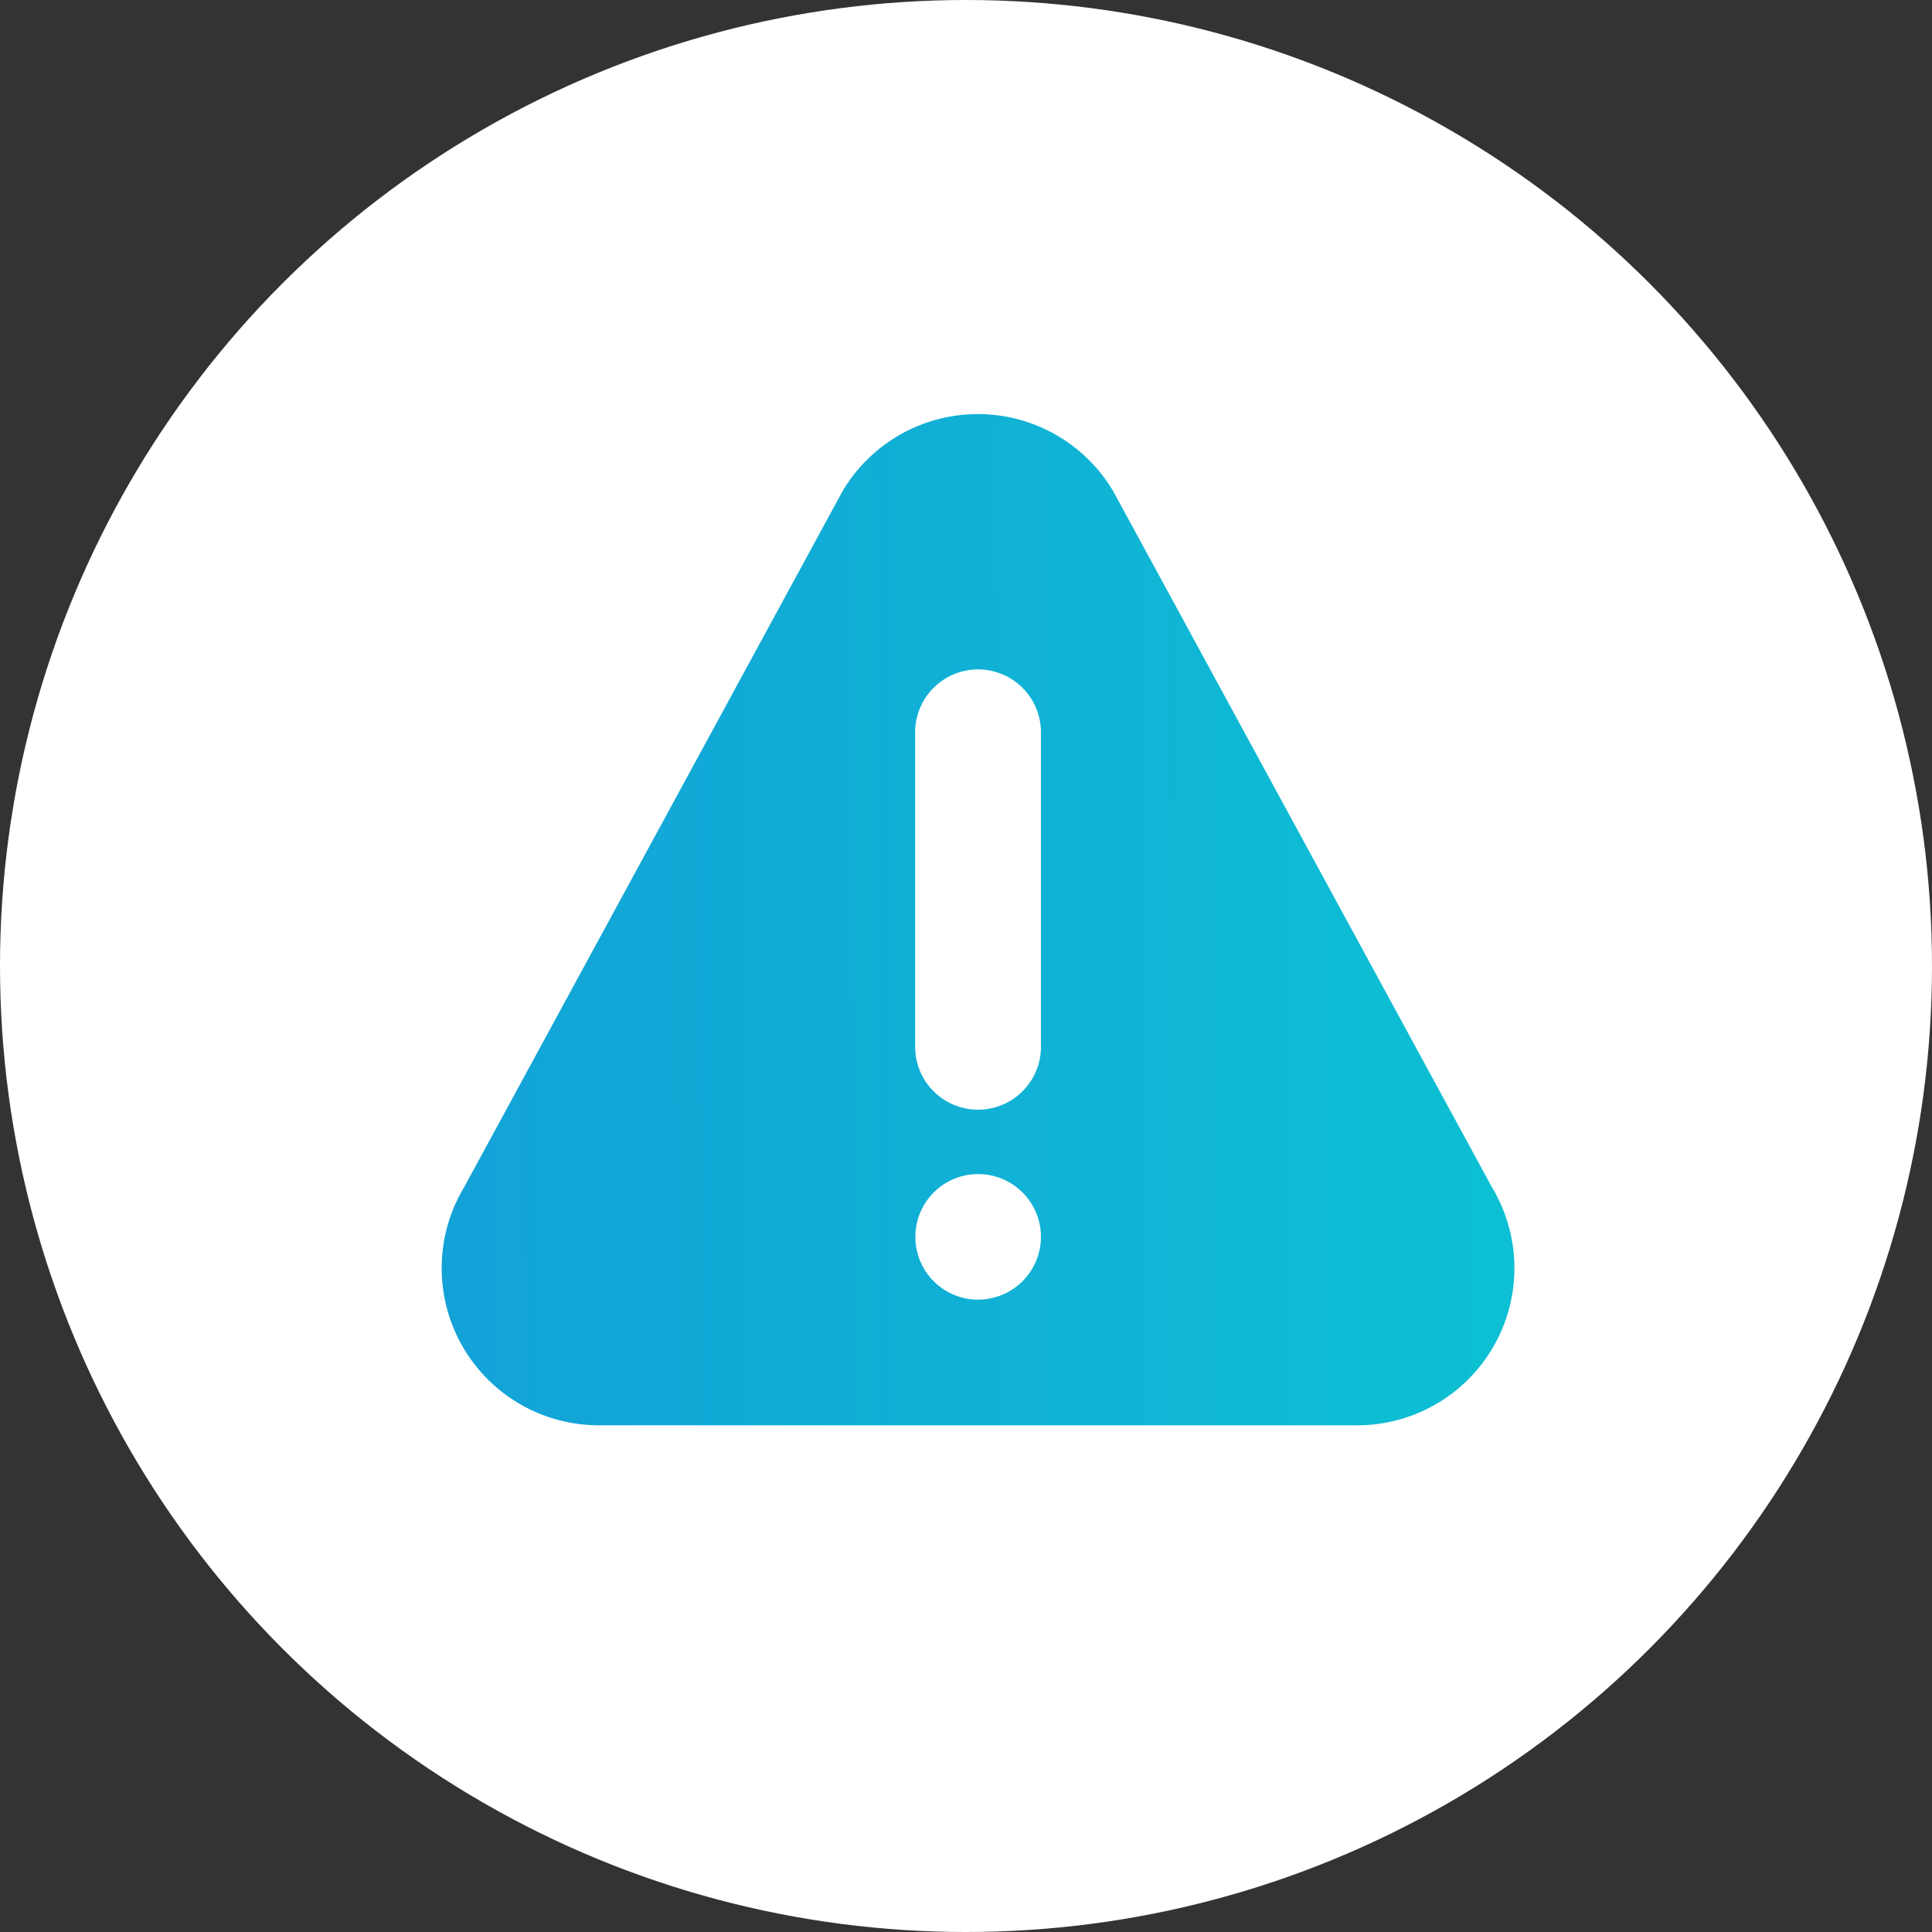 <svg xmlns="http://www.w3.org/2000/svg" xmlns:xlink="http://www.w3.org/1999/xlink" width="70" height="70" viewBox="0 0 70 70">
  <rect x="0" y="0" width="70" height="70" fill="#333333" stroke="none"/>
  <defs>
    <linearGradient id="linear-gradient" y1="0.542" x2="0.971" y2="0.539" gradientUnits="objectBoundingBox">
      <stop offset="0" stop-color="#13a2d8"/>
      <stop offset="1" stop-color="#0dbfd3"/>
    </linearGradient>
  </defs>
  <g id="Group_171" data-name="Group 171" transform="translate(-2702 -6148)">
    <circle id="Ellipse_29" data-name="Ellipse 29" cx="35" cy="35" r="35" transform="translate(2702 6148)" fill="#fff"/>
    <g id="alert" transform="translate(2717.993 6148.241)">
      <g id="Group_61" data-name="Group 61" transform="translate(0.007 14.759)">
        <path id="Path_106" data-name="Path 106" d="M38.077,42.8l-13.74-25.25a5.7,5.7,0,0,0-9.8,0L.808,42.8a5.693,5.693,0,0,0,4.9,8.6H33.179a5.694,5.694,0,0,0,4.9-8.6Zm-18.63,4.048a2.275,2.275,0,1,1,2.275-2.275A2.275,2.275,0,0,1,19.447,46.846Zm2.275-9.114a2.279,2.279,0,0,1-4.557,0V26.34a2.279,2.279,0,1,1,4.557,0Z" transform="translate(-0.007 -14.759)" fill="url(#linear-gradient)"/>
      </g>
    </g>
  </g>
</svg>
